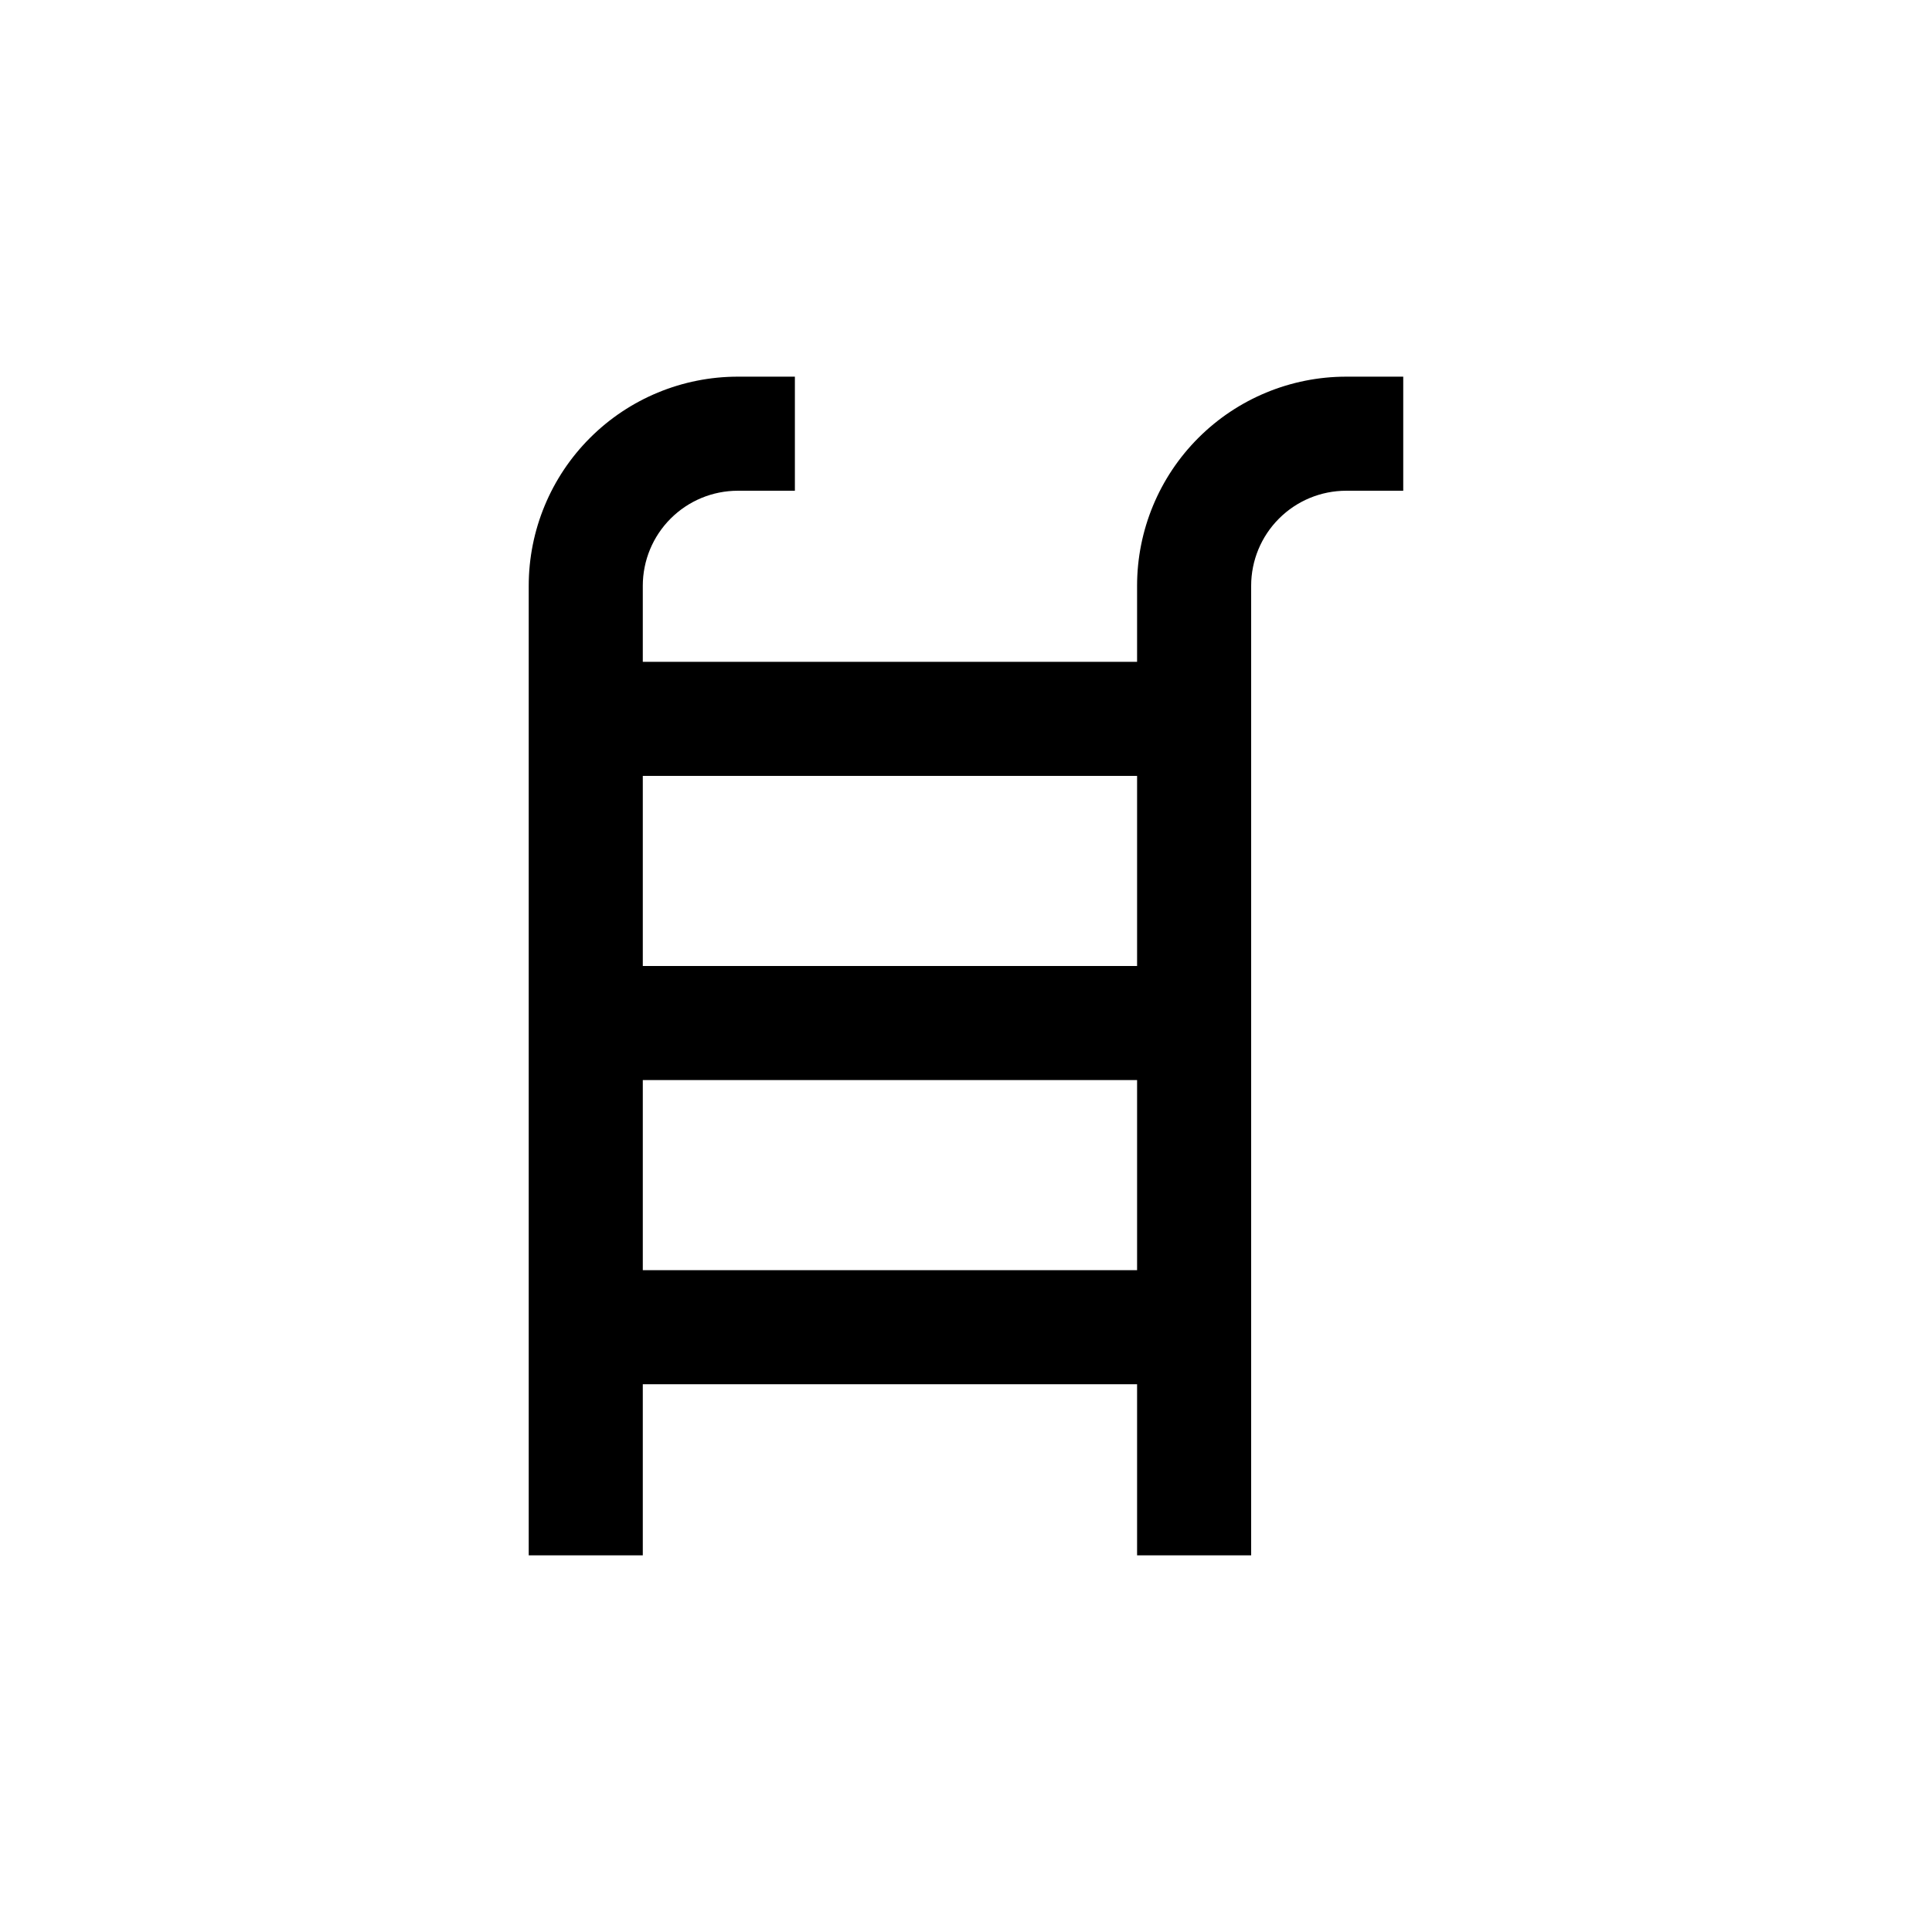 <?xml version="1.0" encoding="UTF-8"?>
<!-- Uploaded to: ICON Repo, www.iconrepo.com, Generator: ICON Repo Mixer Tools -->
<svg fill="#000000" width="800px" height="800px" version="1.1" viewBox="144 144 512 512" xmlns="http://www.w3.org/2000/svg">
 <path d="m339.54 274.05h15.113v-30.23h-15.113c-14.699 0-28.797 5.84-39.188 16.234-10.395 10.391-16.234 24.488-16.234 39.188v256.94h30.23v-45.344h130.99v45.344h30.23v-256.94c0-6.684 2.652-13.09 7.379-17.812 4.723-4.727 11.129-7.379 17.812-7.379h15.113v-30.23h-15.113c-14.699 0-28.797 5.84-39.188 16.234-10.395 10.391-16.234 24.488-16.234 39.188v20.152h-130.99v-20.152c0-6.684 2.652-13.09 7.379-17.812 4.723-4.727 11.129-7.379 17.812-7.379zm-25.191 206.56v-50.383h130.99v50.383zm130.99-130.99v50.383h-130.99v-50.383z"/>
</svg>